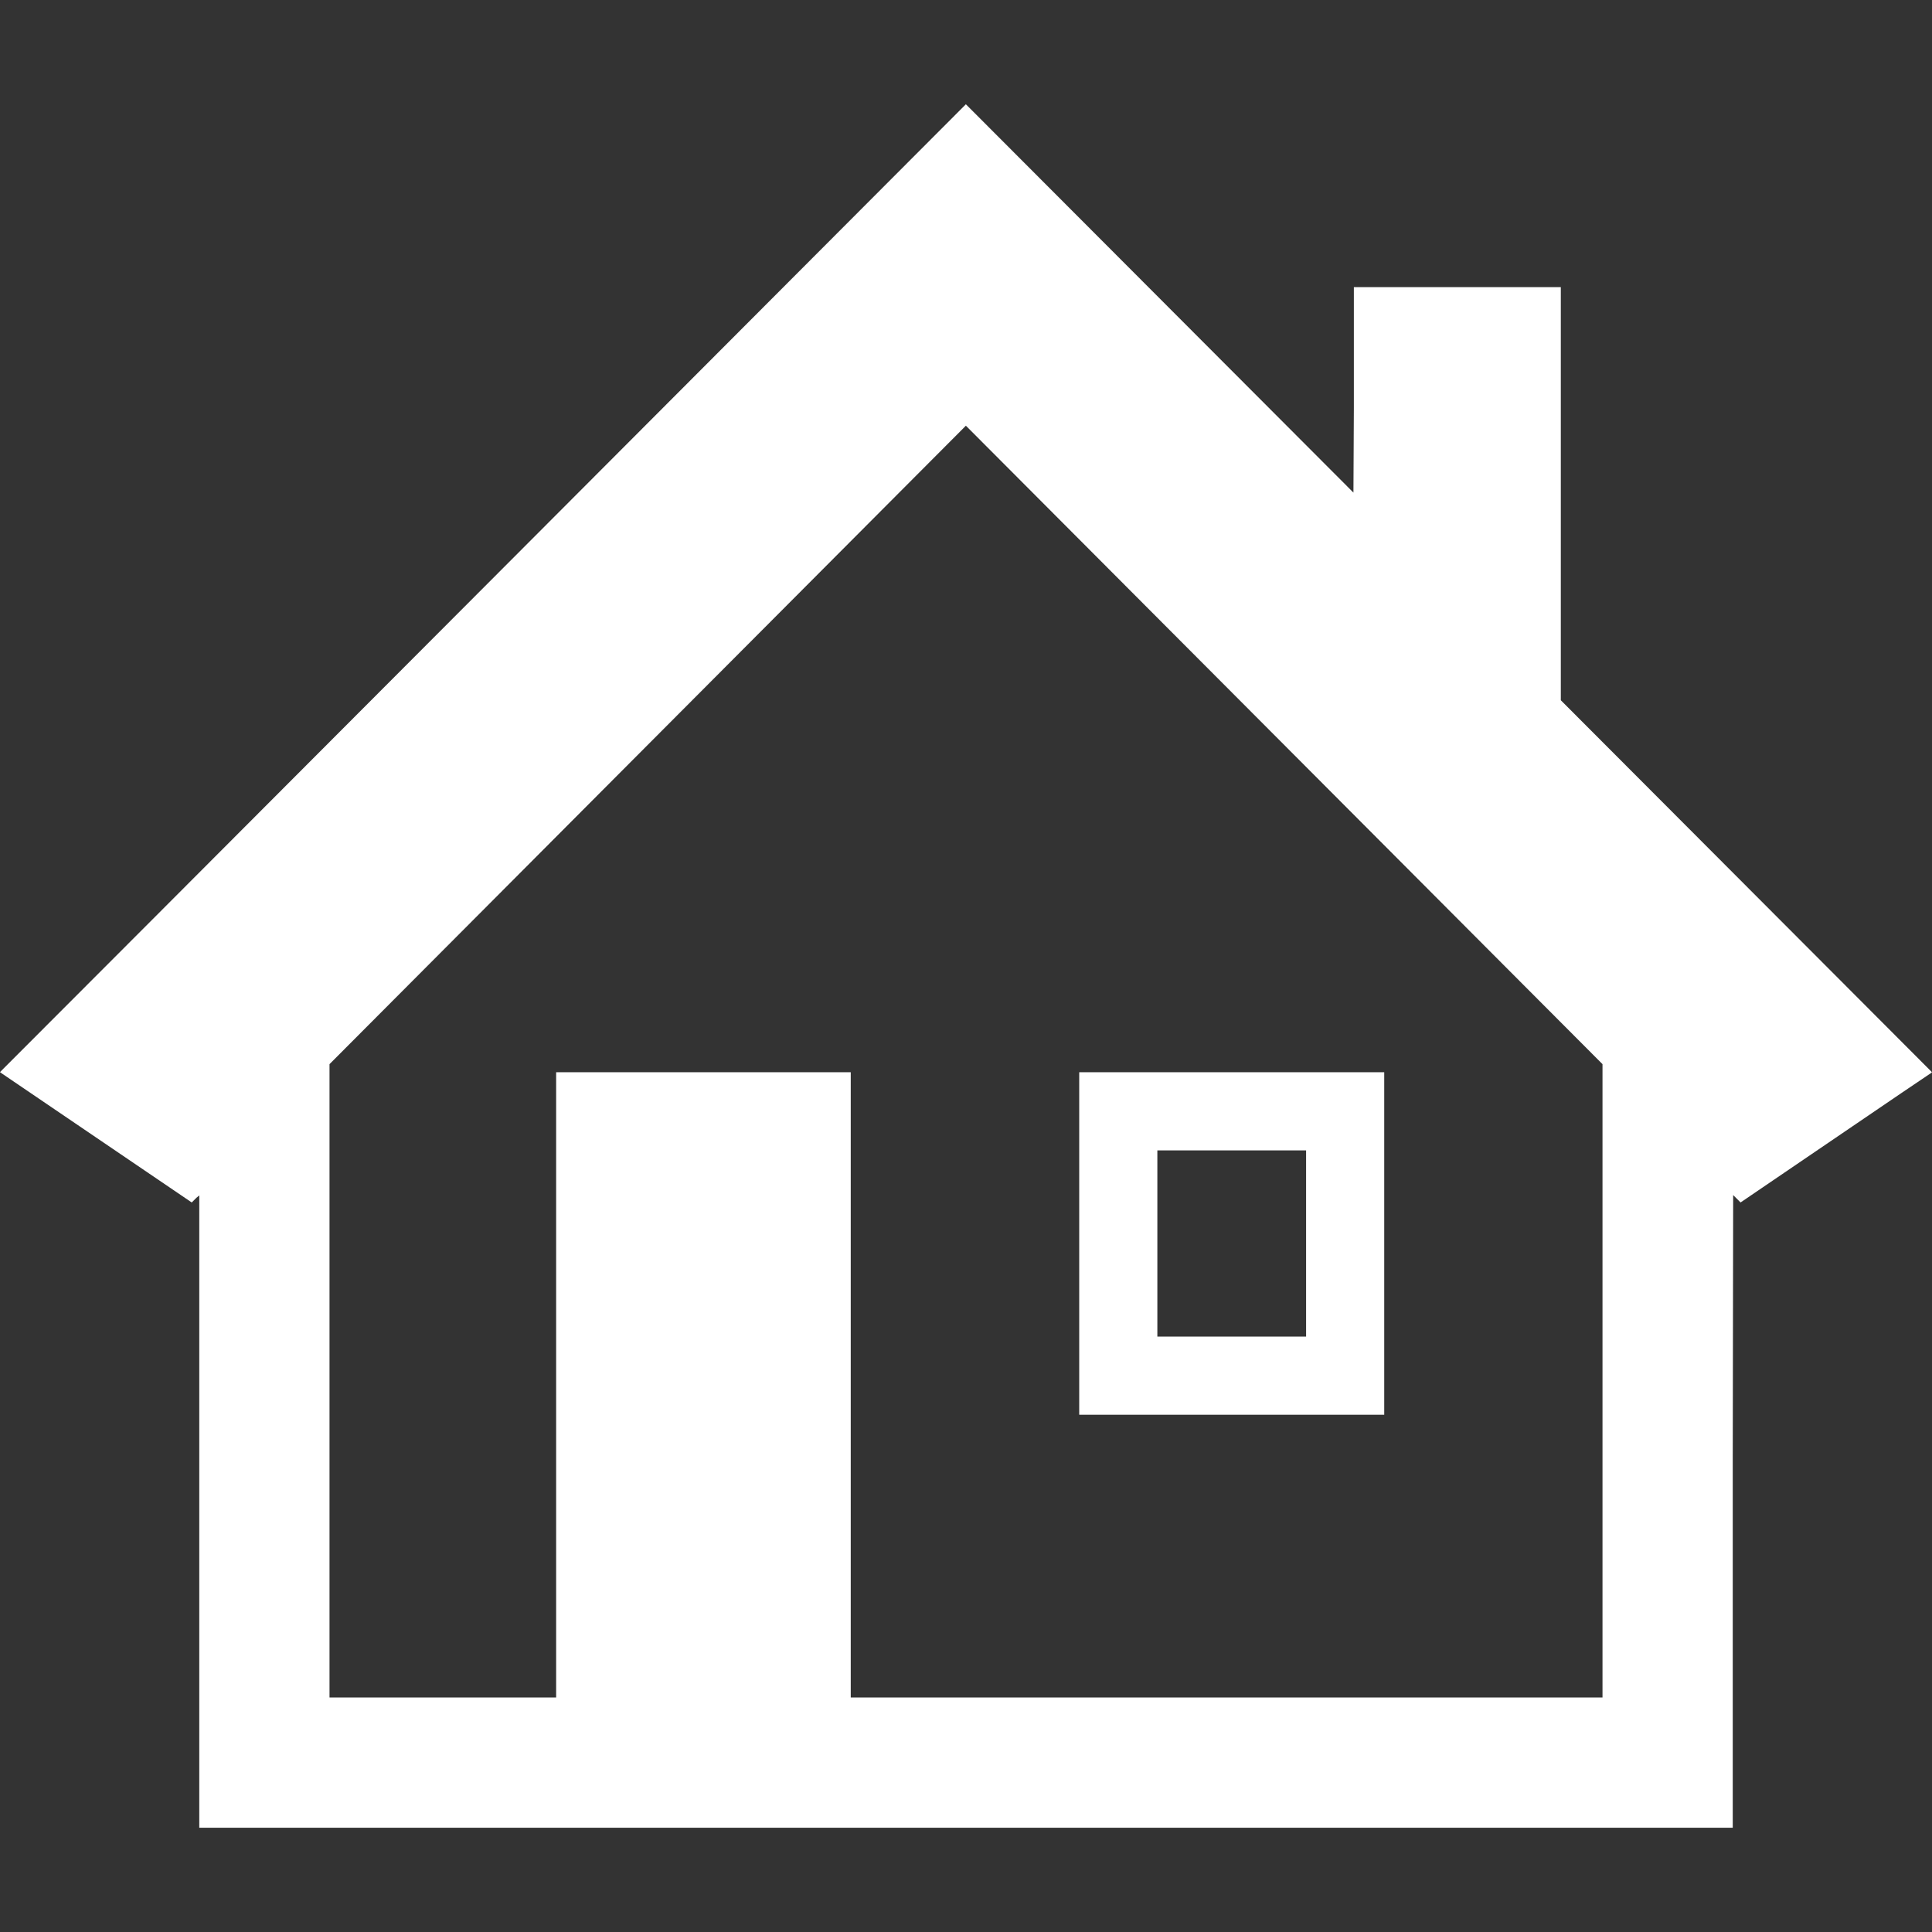 <svg version="1.1" id="_x31_0" xmlns="http://www.w3.org/2000/svg" x="0" y="0" viewBox="0 0 512 512" style="width:256px;height:256px" xml:space="preserve" opacity="1"><rect x="0" y="0" width="512" height="512" fill="#333333" stroke="none"/><style>.st0{fill:#fff}</style><path class="st0" d="M511.867 284.242l.133-.094-98.367-98.574V76.094h-54.844v32.027l-.113 22.426L256.183 27.848l-.105-.102-.11-.114L40.465 243.598.094 284.019l.023.016-.117.114 50.809 34.515 1.218-1.218.782-.649v167.57h406.387v-98.398l.11-69.262 1.961 1.957 42.649-29.012 7.976-5.386-.025-.024zM255.969 112.816L424.68 282.012v167.839H225.457V284.149h-78.074v165.702H87.324V282.012l168.481-169.031.164-.165z" fill="#fff"/><path class="st0" d="M286.004 374.766v.16h80.832v-90.774h-80.832v90.059l-.004.555h.004zm20.707-20.551v-49.356h39.418v49.356h-39.418z" fill="#fff"/></svg>